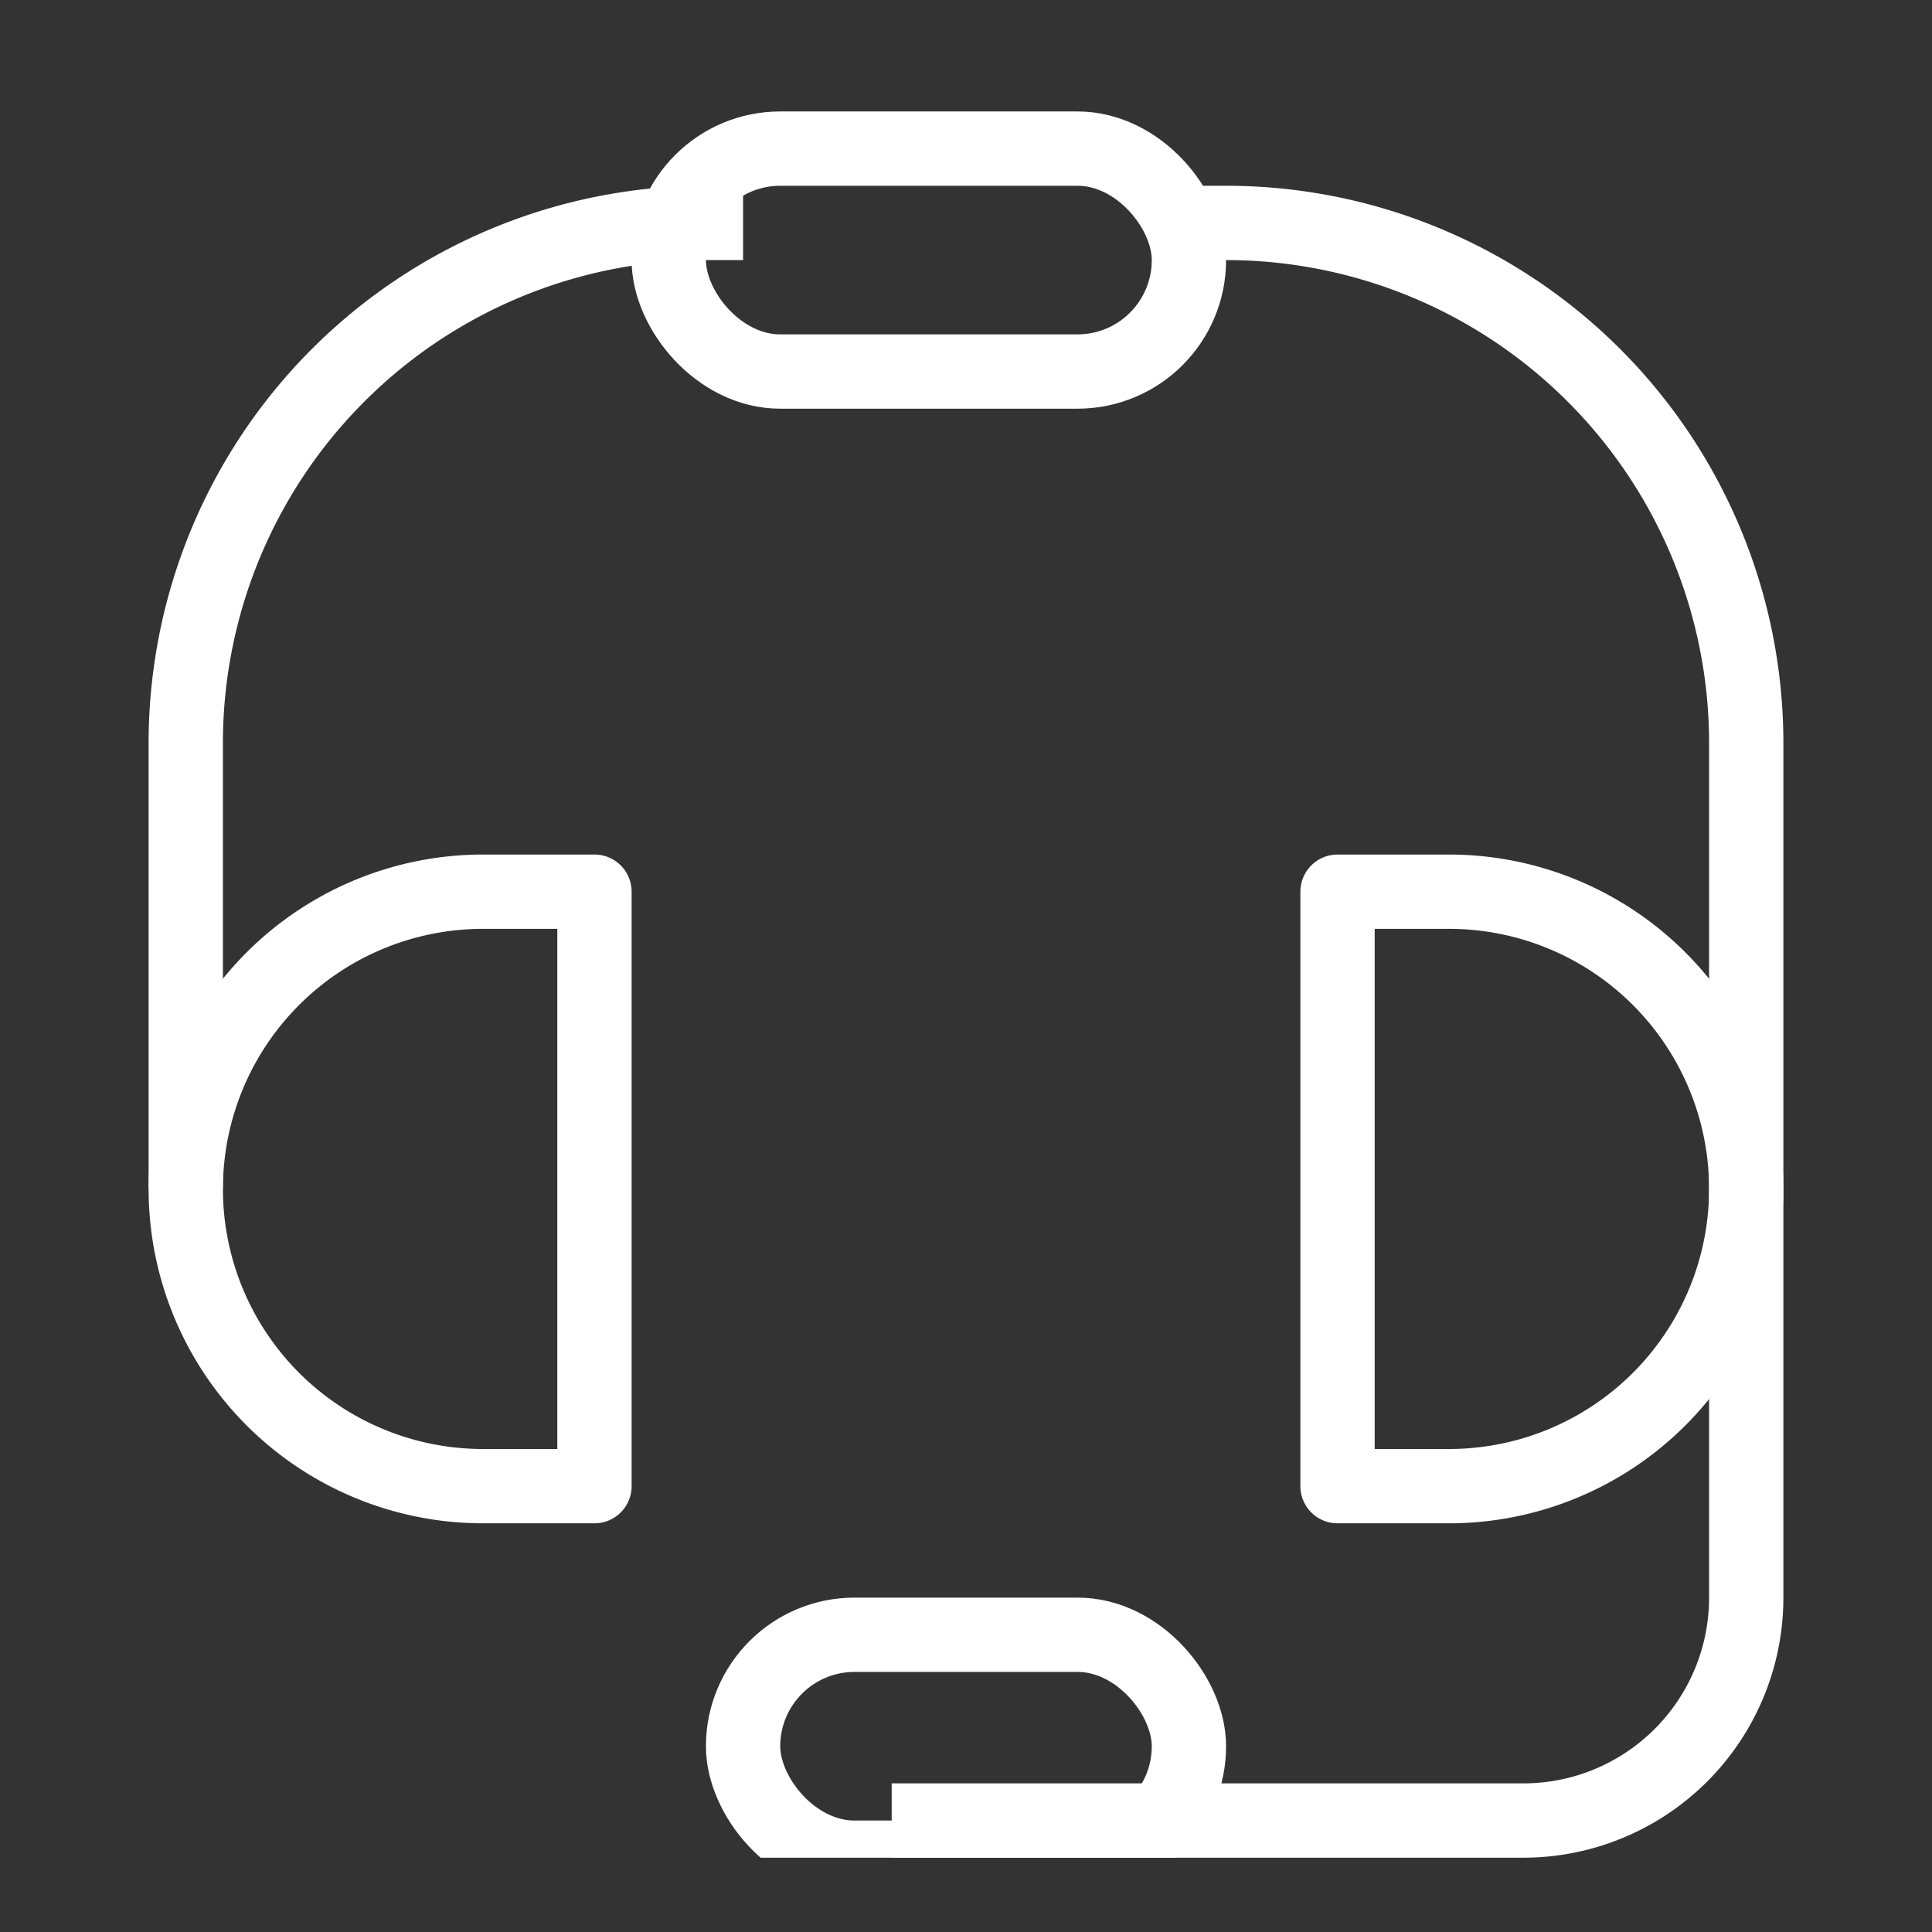 <svg xmlns="http://www.w3.org/2000/svg" xmlns:xlink="http://www.w3.org/1999/xlink" width="26" height="26" viewBox="0 0 26 26">
  <rect x="0" y="0" width="26" height="26" fill="#333333" stroke="none"/>
  <defs>
    <clipPath id="clip-path">
      <rect id="사각형_522" data-name="사각형 522" width="22" height="24" transform="translate(0 0)" fill="none" stroke="#fff" stroke-width="1"/>
    </clipPath>
  </defs>
  <g id="그룹_557" data-name="그룹 557" transform="translate(-1698 -570)">
    <rect id="사각형_405" data-name="사각형 405" width="26" height="26" transform="translate(1698 570)" fill="none"/>
    <g id="그룹_556" data-name="그룹 556" transform="translate(1700 571)">
      <g id="그룹_555" data-name="그룹 555" clip-path="url(#clip-path)">
        <path id="패스_217" data-name="패스 217" d="M5,30a4,4,0,0,1,0-8H6.5v8Z" transform="translate(-0.5 -11)" fill="none" stroke="#fff" stroke-linejoin="round" stroke-width="1"/>
        <path id="패스_218" data-name="패스 218" d="M33.5,22a4,4,0,0,1,0,8H32V22Z" transform="translate(-16 -11)" fill="none" stroke="#fff" stroke-linejoin="round" stroke-width="1"/>
        <path id="패스_219" data-name="패스 219" d="M24,4h.5a7,7,0,0,1,7,7V22.5a3,3,0,0,1-3,3H20" transform="translate(-10 -2)" fill="none" stroke="#fff" stroke-linejoin="round" stroke-width="1"/>
        <path id="패스_220" data-name="패스 220" d="M1,17V11A7,7,0,0,1,8,4h.5" transform="translate(-0.5 -2)" fill="none" stroke="#fff" stroke-linejoin="round" stroke-width="1"/>
        <rect id="사각형_520" data-name="사각형 520" width="7" height="3" rx="1.5" transform="translate(7 1)" fill="none" stroke="#fff" stroke-linejoin="round" stroke-width="1"/>
        <rect id="사각형_521" data-name="사각형 521" width="6" height="3" rx="1.5" transform="translate(8 21)" fill="none" stroke="#fff" stroke-linejoin="round" stroke-width="1"/>
      </g>
    </g>
  </g>
</svg>
